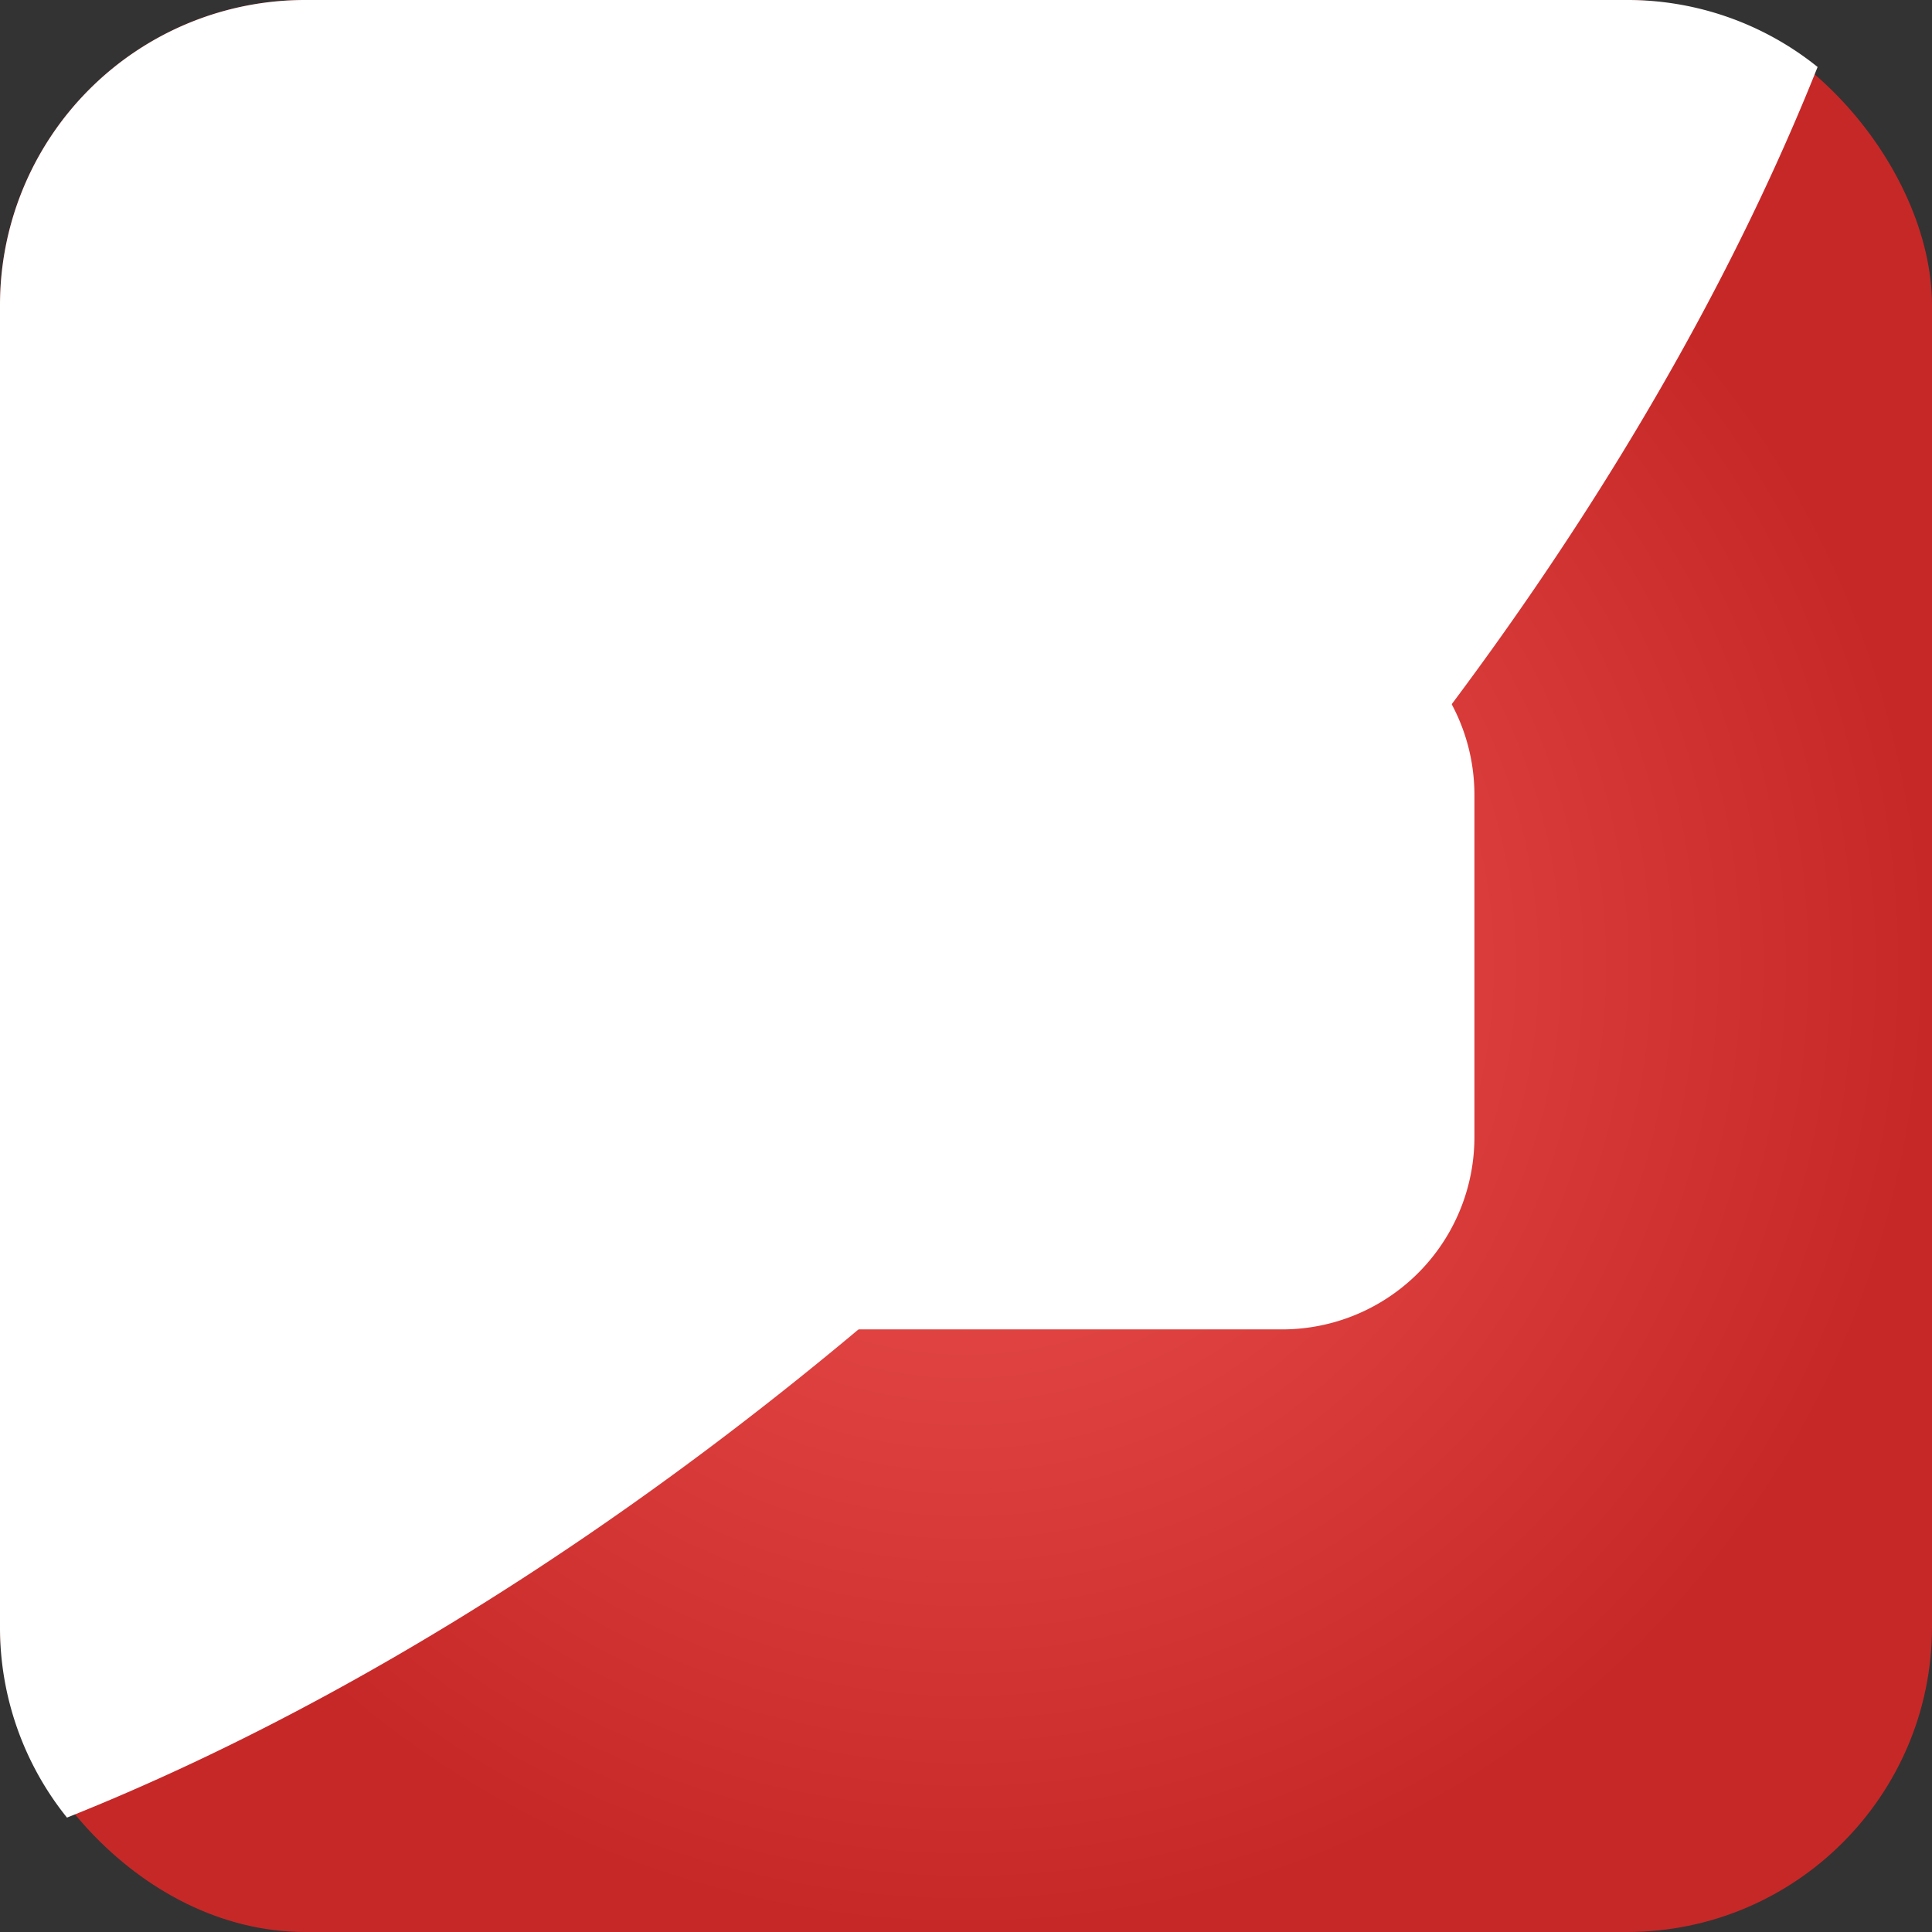 <svg xmlns="http://www.w3.org/2000/svg" version="1.1" xmlns:xlink="http://www.w3.org/1999/xlink" width="512" height="512" x="0" y="0" viewBox="0 0 152 152" style="enable-background:new 0 0 512 512" xml:space="preserve" class=""><rect x="0" y="0" width="152" height="152" fill="#333333" stroke="none"/><g><radialGradient id="a" cx="76" cy="76" r="76" gradientUnits="userSpaceOnUse"><stop offset="0" stop-color="#ef5350"></stop><stop offset="1" stop-color="#c62828"></stop></radialGradient><g data-name="Layer 2"><g data-name="02.YouTube"><rect width="152" height="152" fill="url(#a)" rx="24" opacity="1" data-original="url(#a)"></rect><g fill="#fff"><path d="M143 5.27c-10.53 26.42-29.8 55.28-56.12 81.6S31.69 132.46 5.27 143A23.85 23.85 0 0 1 0 128V24A24 24 0 0 1 24 0h104a23.85 23.85 0 0 1 15 5.27z" opacity="1" fill="#ffffff10" data-original="#ffffff10" class=""></path><path d="M100.87 47.41H51.13A15.13 15.13 0 0 0 36 62.55v26.9a15.13 15.13 0 0 0 15.13 15.14h49.74A15.13 15.13 0 0 0 116 89.45v-26.9a15.13 15.13 0 0 0-15.13-15.14zM65.46 88.26V63.74L86.54 76z" fill="#ffffff" opacity="1" data-original="#ffffff" class=""></path></g></g></g></g></svg>